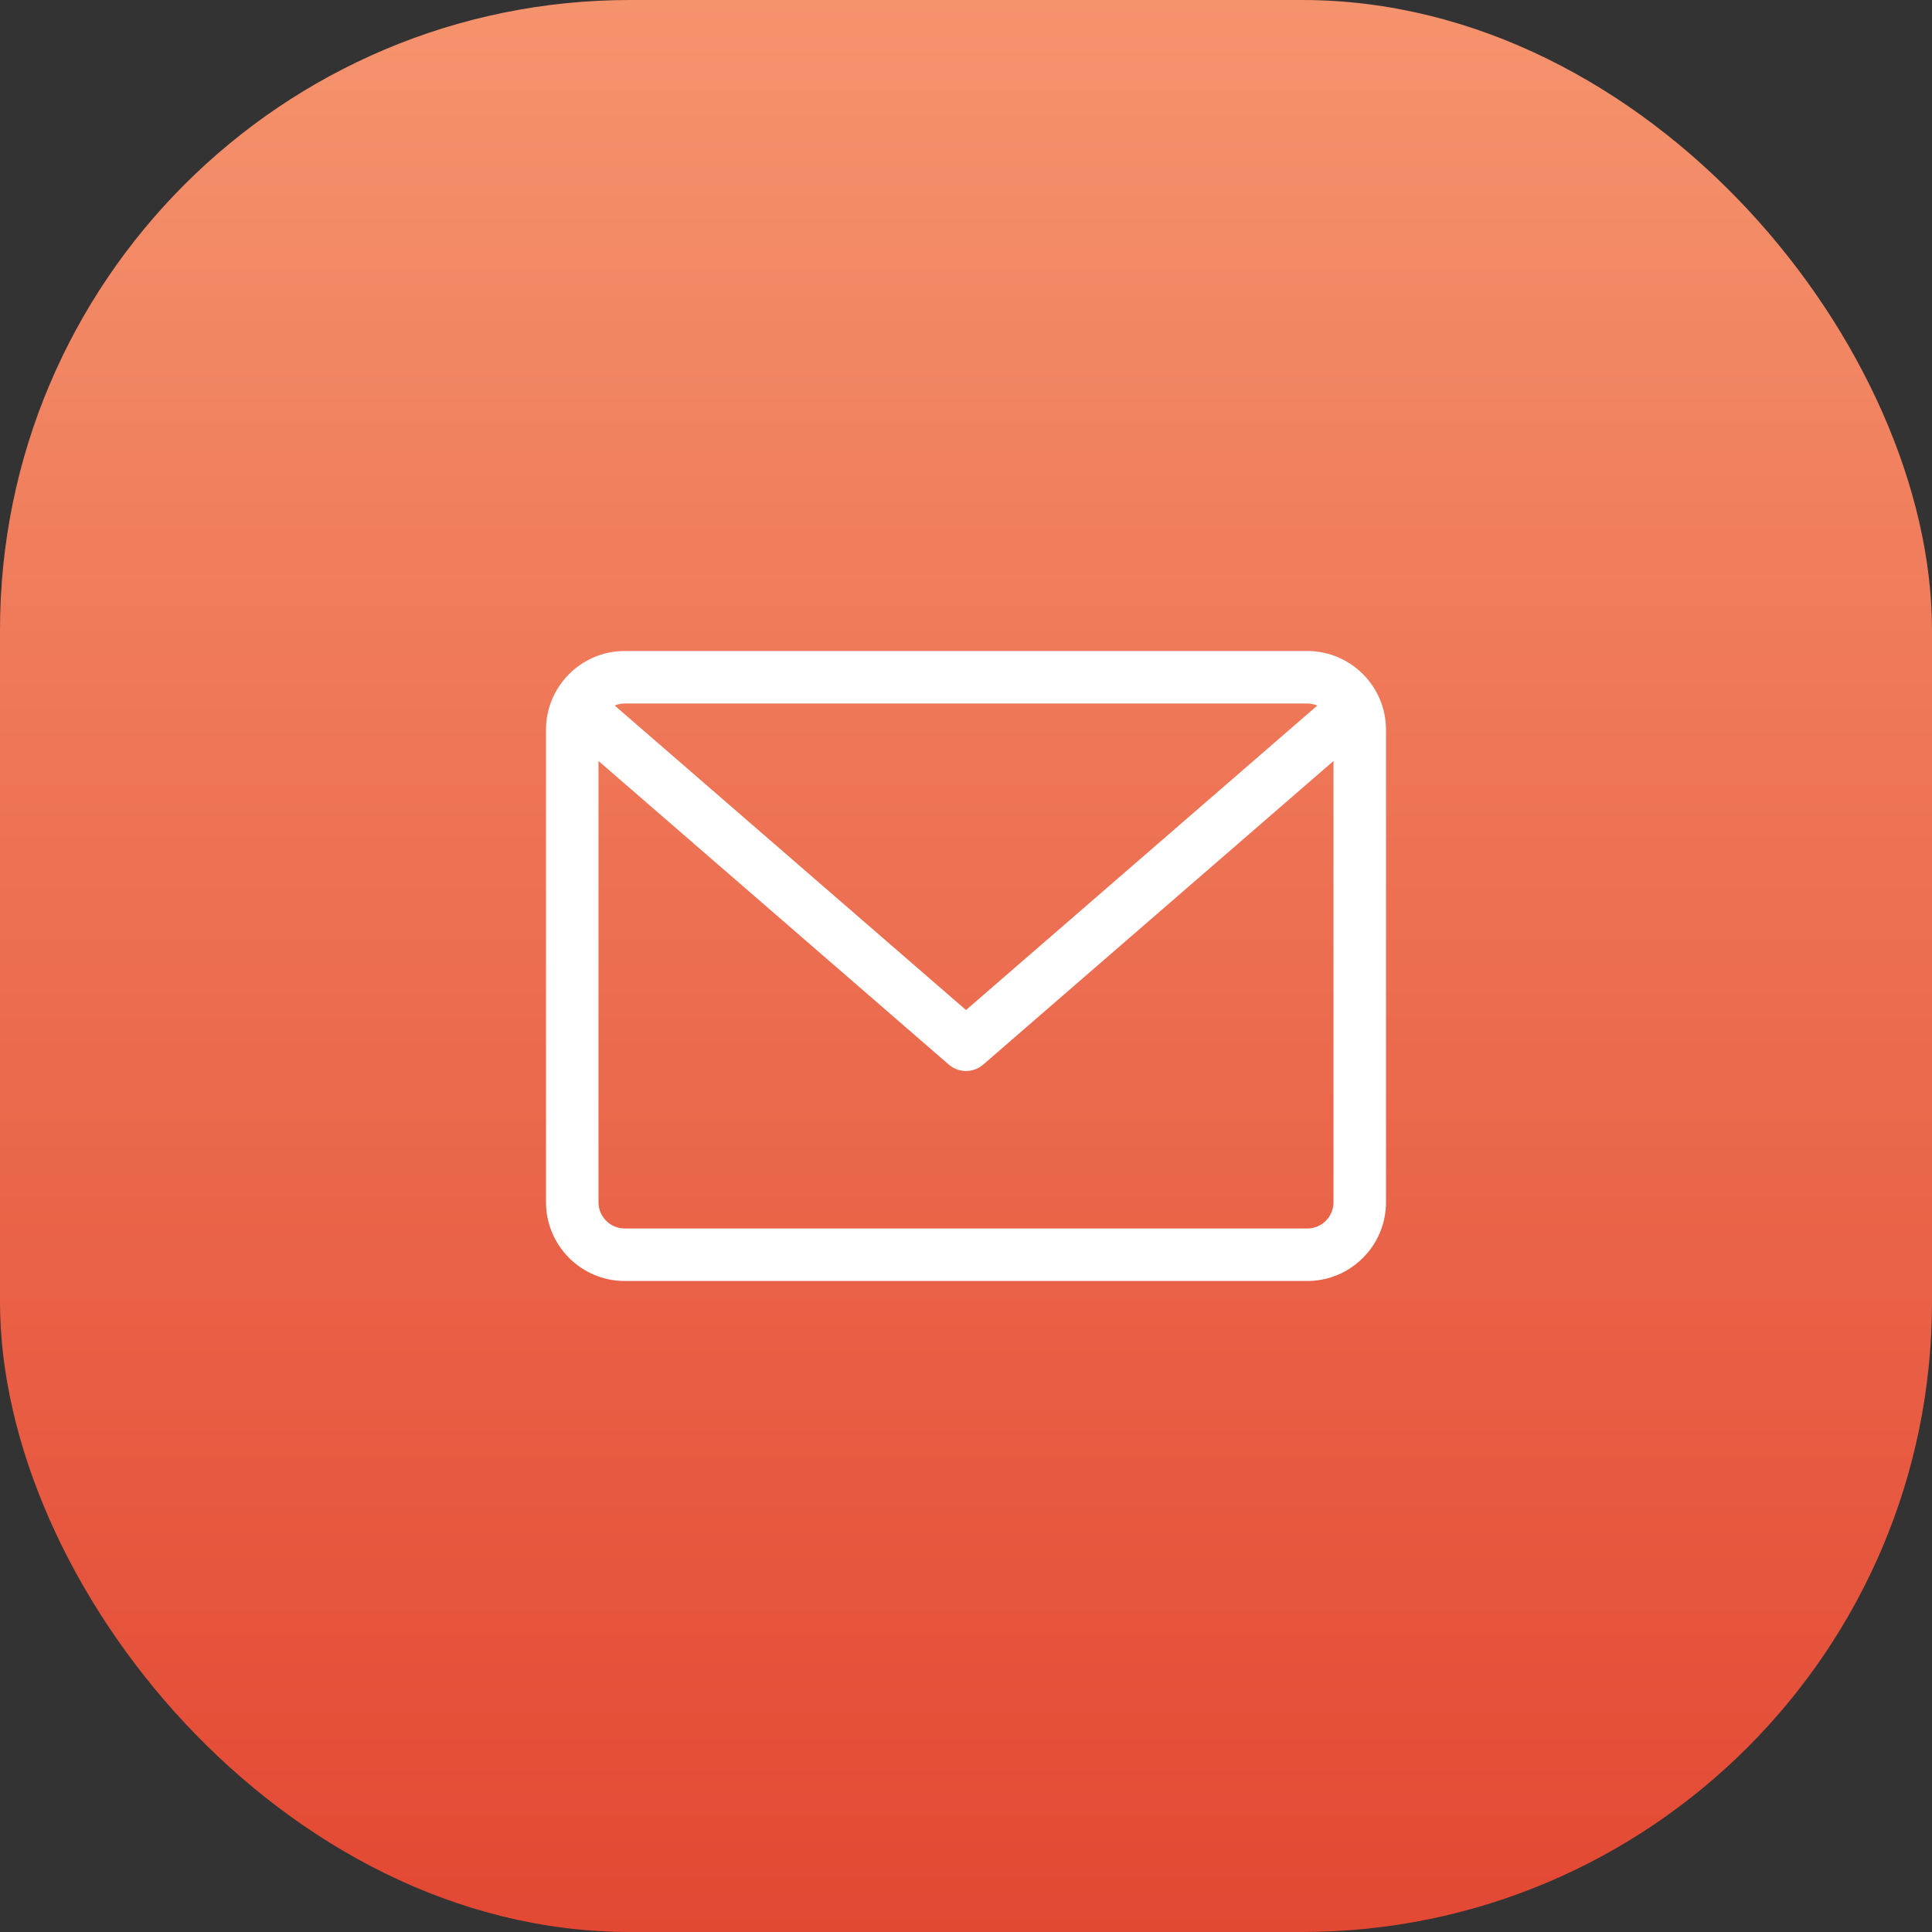 <svg width="92" height="92" viewBox="0 0 92 92" fill="none" xmlns="http://www.w3.org/2000/svg">
<rect x="0" y="0" width="92" height="92" fill="#333333" stroke="none"/>
<rect width="92" height="92" rx="30" fill="url(#paint0_linear)"/>
<g clip-path="url(#clip0)">
<path d="M62.25 31H29.75C27.682 31 26 32.682 26 34.75V57.25C26 59.318 27.682 61 29.75 61H62.25C64.318 61 66 59.318 66 57.25V34.75C66 32.682 64.318 31 62.25 31V31ZM62.25 33.5C62.42 33.5 62.581 33.535 62.729 33.597L46 48.096L29.271 33.597C29.419 33.535 29.58 33.5 29.75 33.5H62.25ZM62.25 58.5H29.75C29.06 58.5 28.5 57.94 28.5 57.25V36.238L45.181 50.695C45.416 50.899 45.708 51 46 51C46.292 51 46.584 50.899 46.819 50.695L63.5 36.238V57.25C63.5 57.94 62.94 58.5 62.25 58.5V58.5Z" fill="white"/>
</g>
<defs>
<linearGradient id="paint0_linear" x1="46" y1="0" x2="46" y2="92" gradientUnits="userSpaceOnUse">
<stop stop-color="#F5936D"/>
<stop offset="1" stop-color="#E34833"/>
</linearGradient>
<clipPath id="clip0">
<rect x="26" y="26" width="40" height="40" fill="white"/>
</clipPath>
</defs>
</svg>
